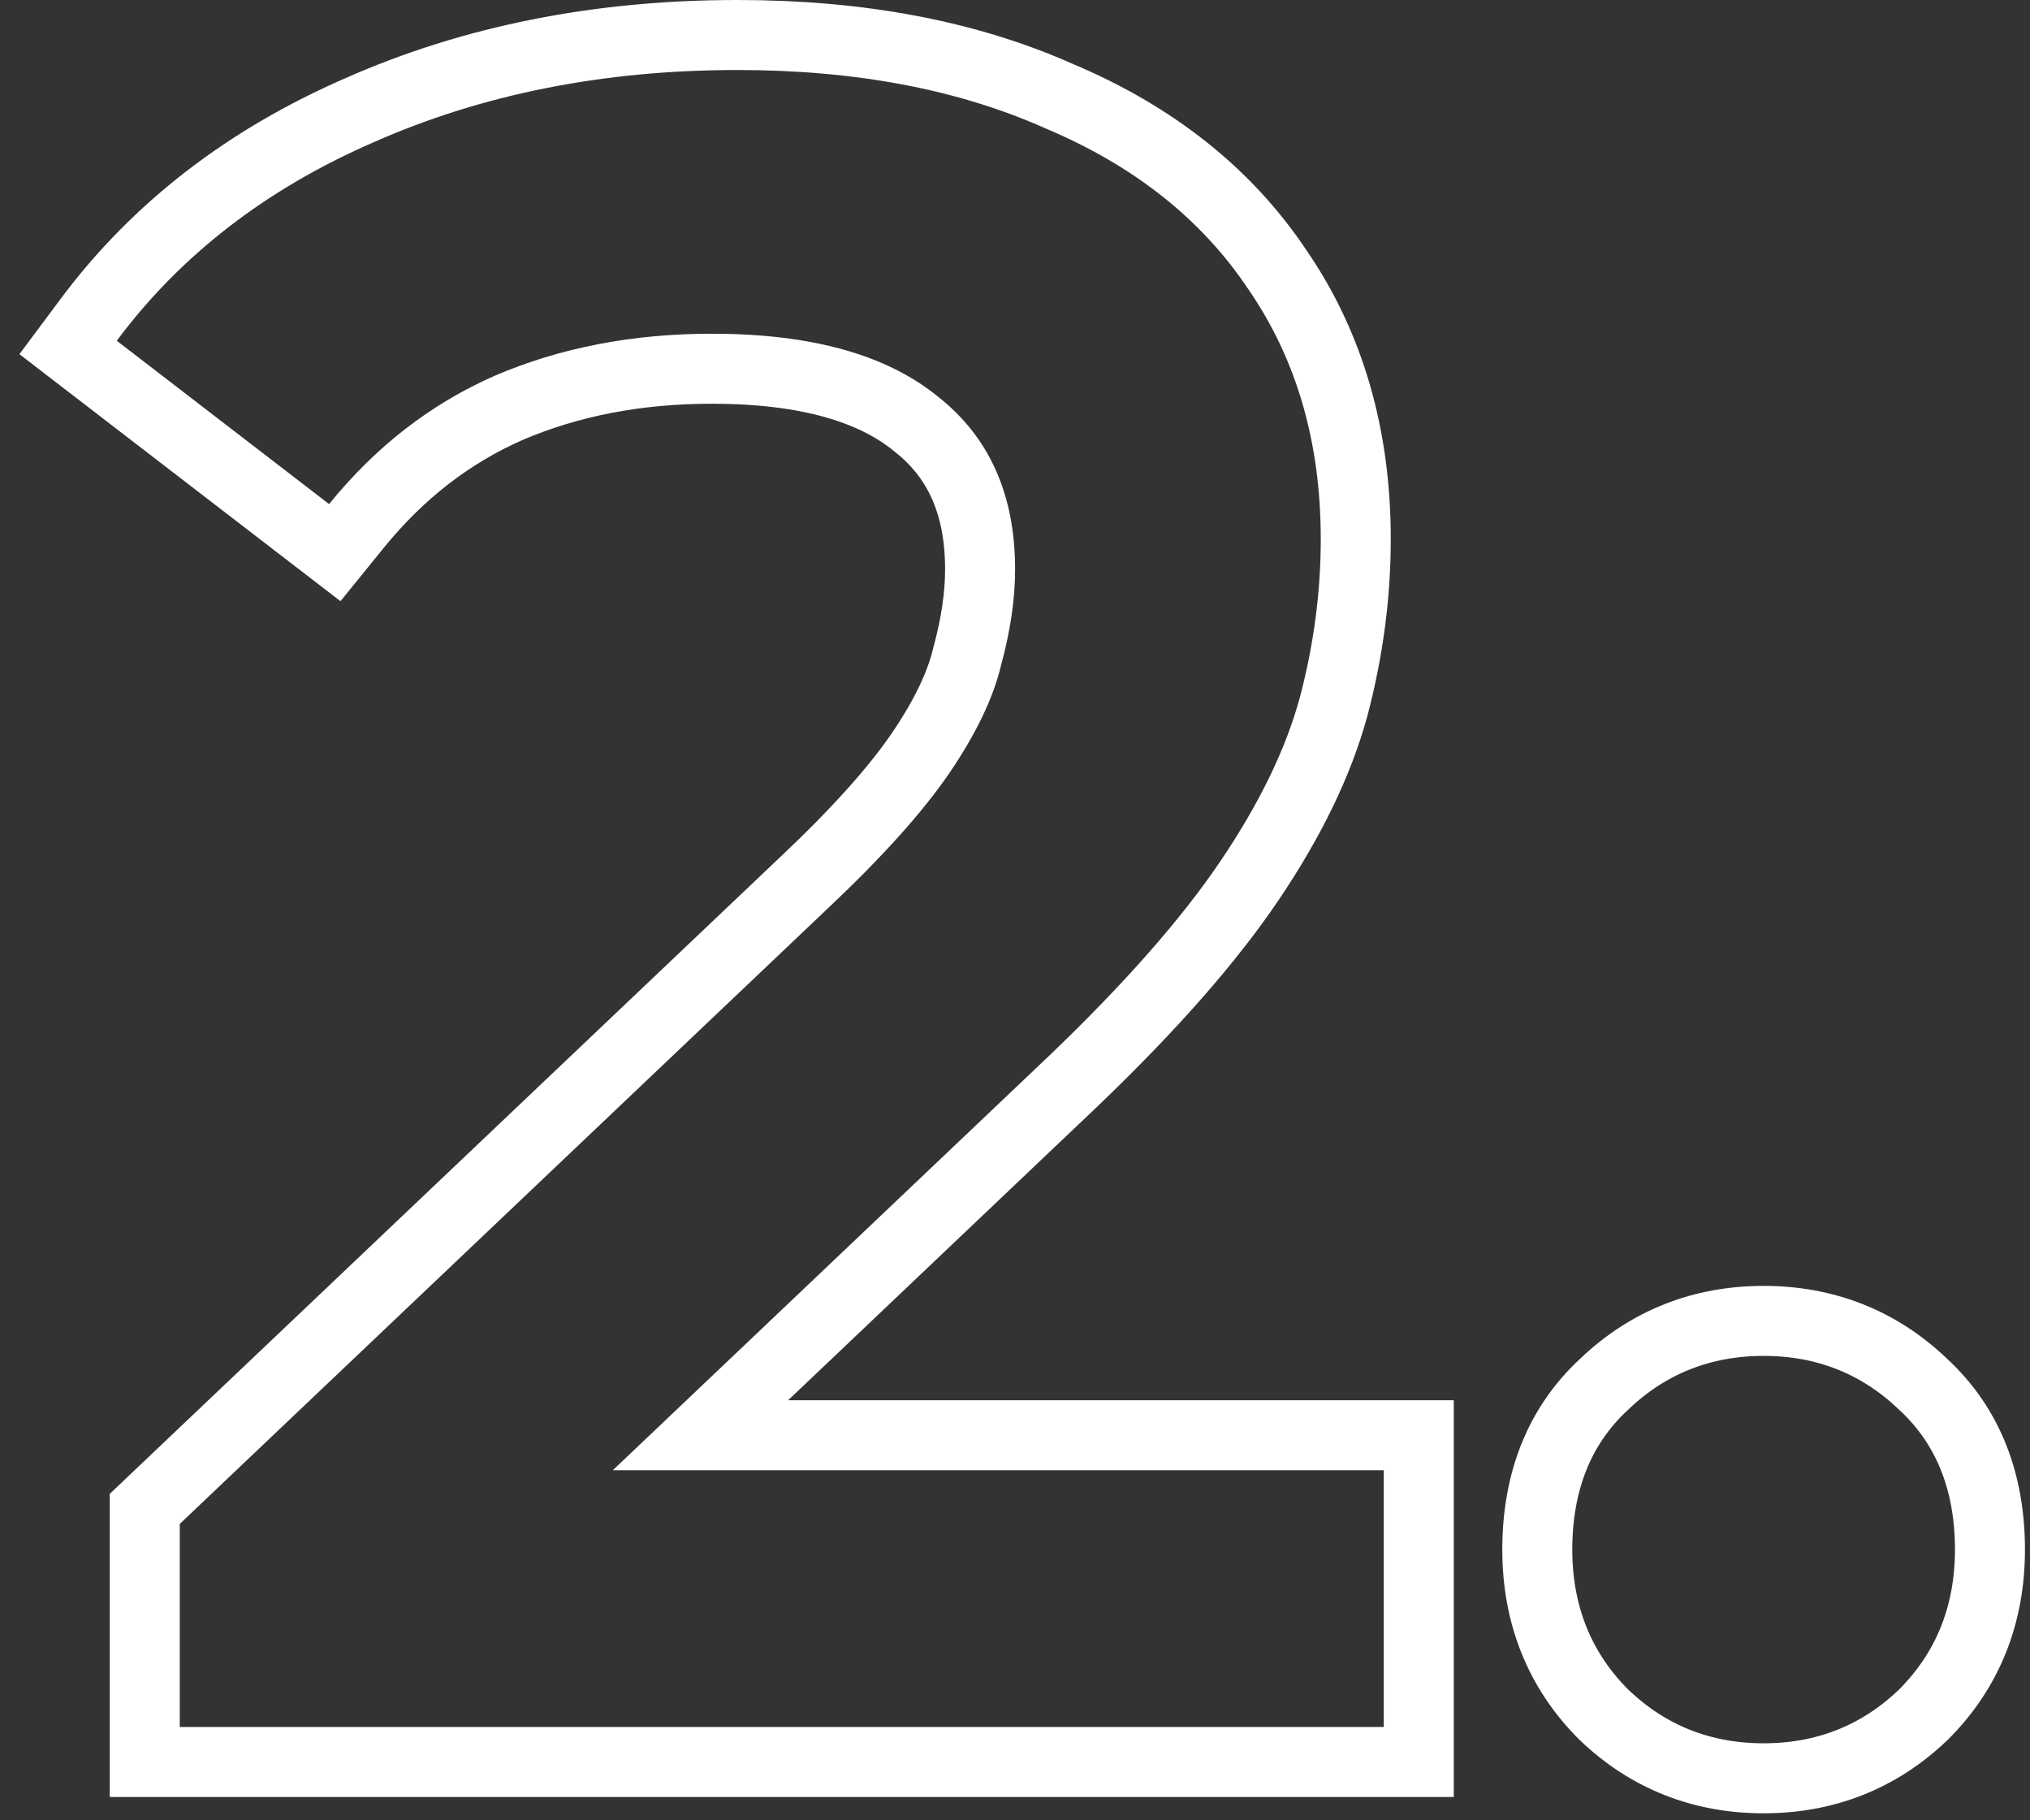 <?xml version="1.0" encoding="UTF-8"?> <svg xmlns="http://www.w3.org/2000/svg" width="87" height="78" viewBox="0 0 87 78" fill="none"><rect x="0" y="0" width="87" height="78" fill="#333333" stroke="none"/> <path d="M6.204 74V75.5H7.704H59.304H60.804V74V63V61.5H59.304H30.02L46.037 46.288L46.042 46.283C49.285 43.175 51.799 40.326 53.547 37.74C55.279 35.176 56.497 32.693 57.151 30.295L57.151 30.295L57.154 30.284C57.786 27.896 58.104 25.501 58.104 23.1C58.104 18.709 57.003 14.839 54.746 11.559C52.563 8.289 49.421 5.819 45.401 4.124C41.438 2.358 36.826 1.5 31.604 1.5C25.689 1.5 20.28 2.567 15.401 4.726C10.587 6.82 6.705 9.809 3.801 13.704L2.918 14.888L4.089 15.789L13.189 22.789L14.348 23.68L15.269 22.545C17.127 20.253 19.303 18.574 21.801 17.476C24.392 16.367 27.286 15.8 30.504 15.8C34.591 15.8 37.428 16.666 39.254 18.161L39.265 18.17L39.276 18.178C41.06 19.584 42.004 21.585 42.004 24.4C42.004 25.51 41.828 26.742 41.457 28.105L41.45 28.129L41.445 28.153C41.167 29.32 40.532 30.685 39.464 32.257C38.416 33.796 36.77 35.645 34.475 37.809L34.471 37.812L6.671 64.212L6.204 64.656V65.3V74ZM68.723 73.461L68.734 73.472L68.746 73.483C70.632 75.291 72.94 76.2 75.584 76.2C78.227 76.2 80.535 75.291 82.421 73.483L82.433 73.472L82.444 73.461C84.344 71.561 85.284 69.171 85.284 66.4C85.284 63.529 84.364 61.103 82.409 59.306C80.525 57.505 78.222 56.6 75.584 56.6C72.946 56.6 70.642 57.505 68.758 59.306C66.804 61.103 65.884 63.529 65.884 66.4C65.884 69.171 66.823 71.561 68.723 73.461Z" stroke="white" stroke-width="3"></path> </svg> 